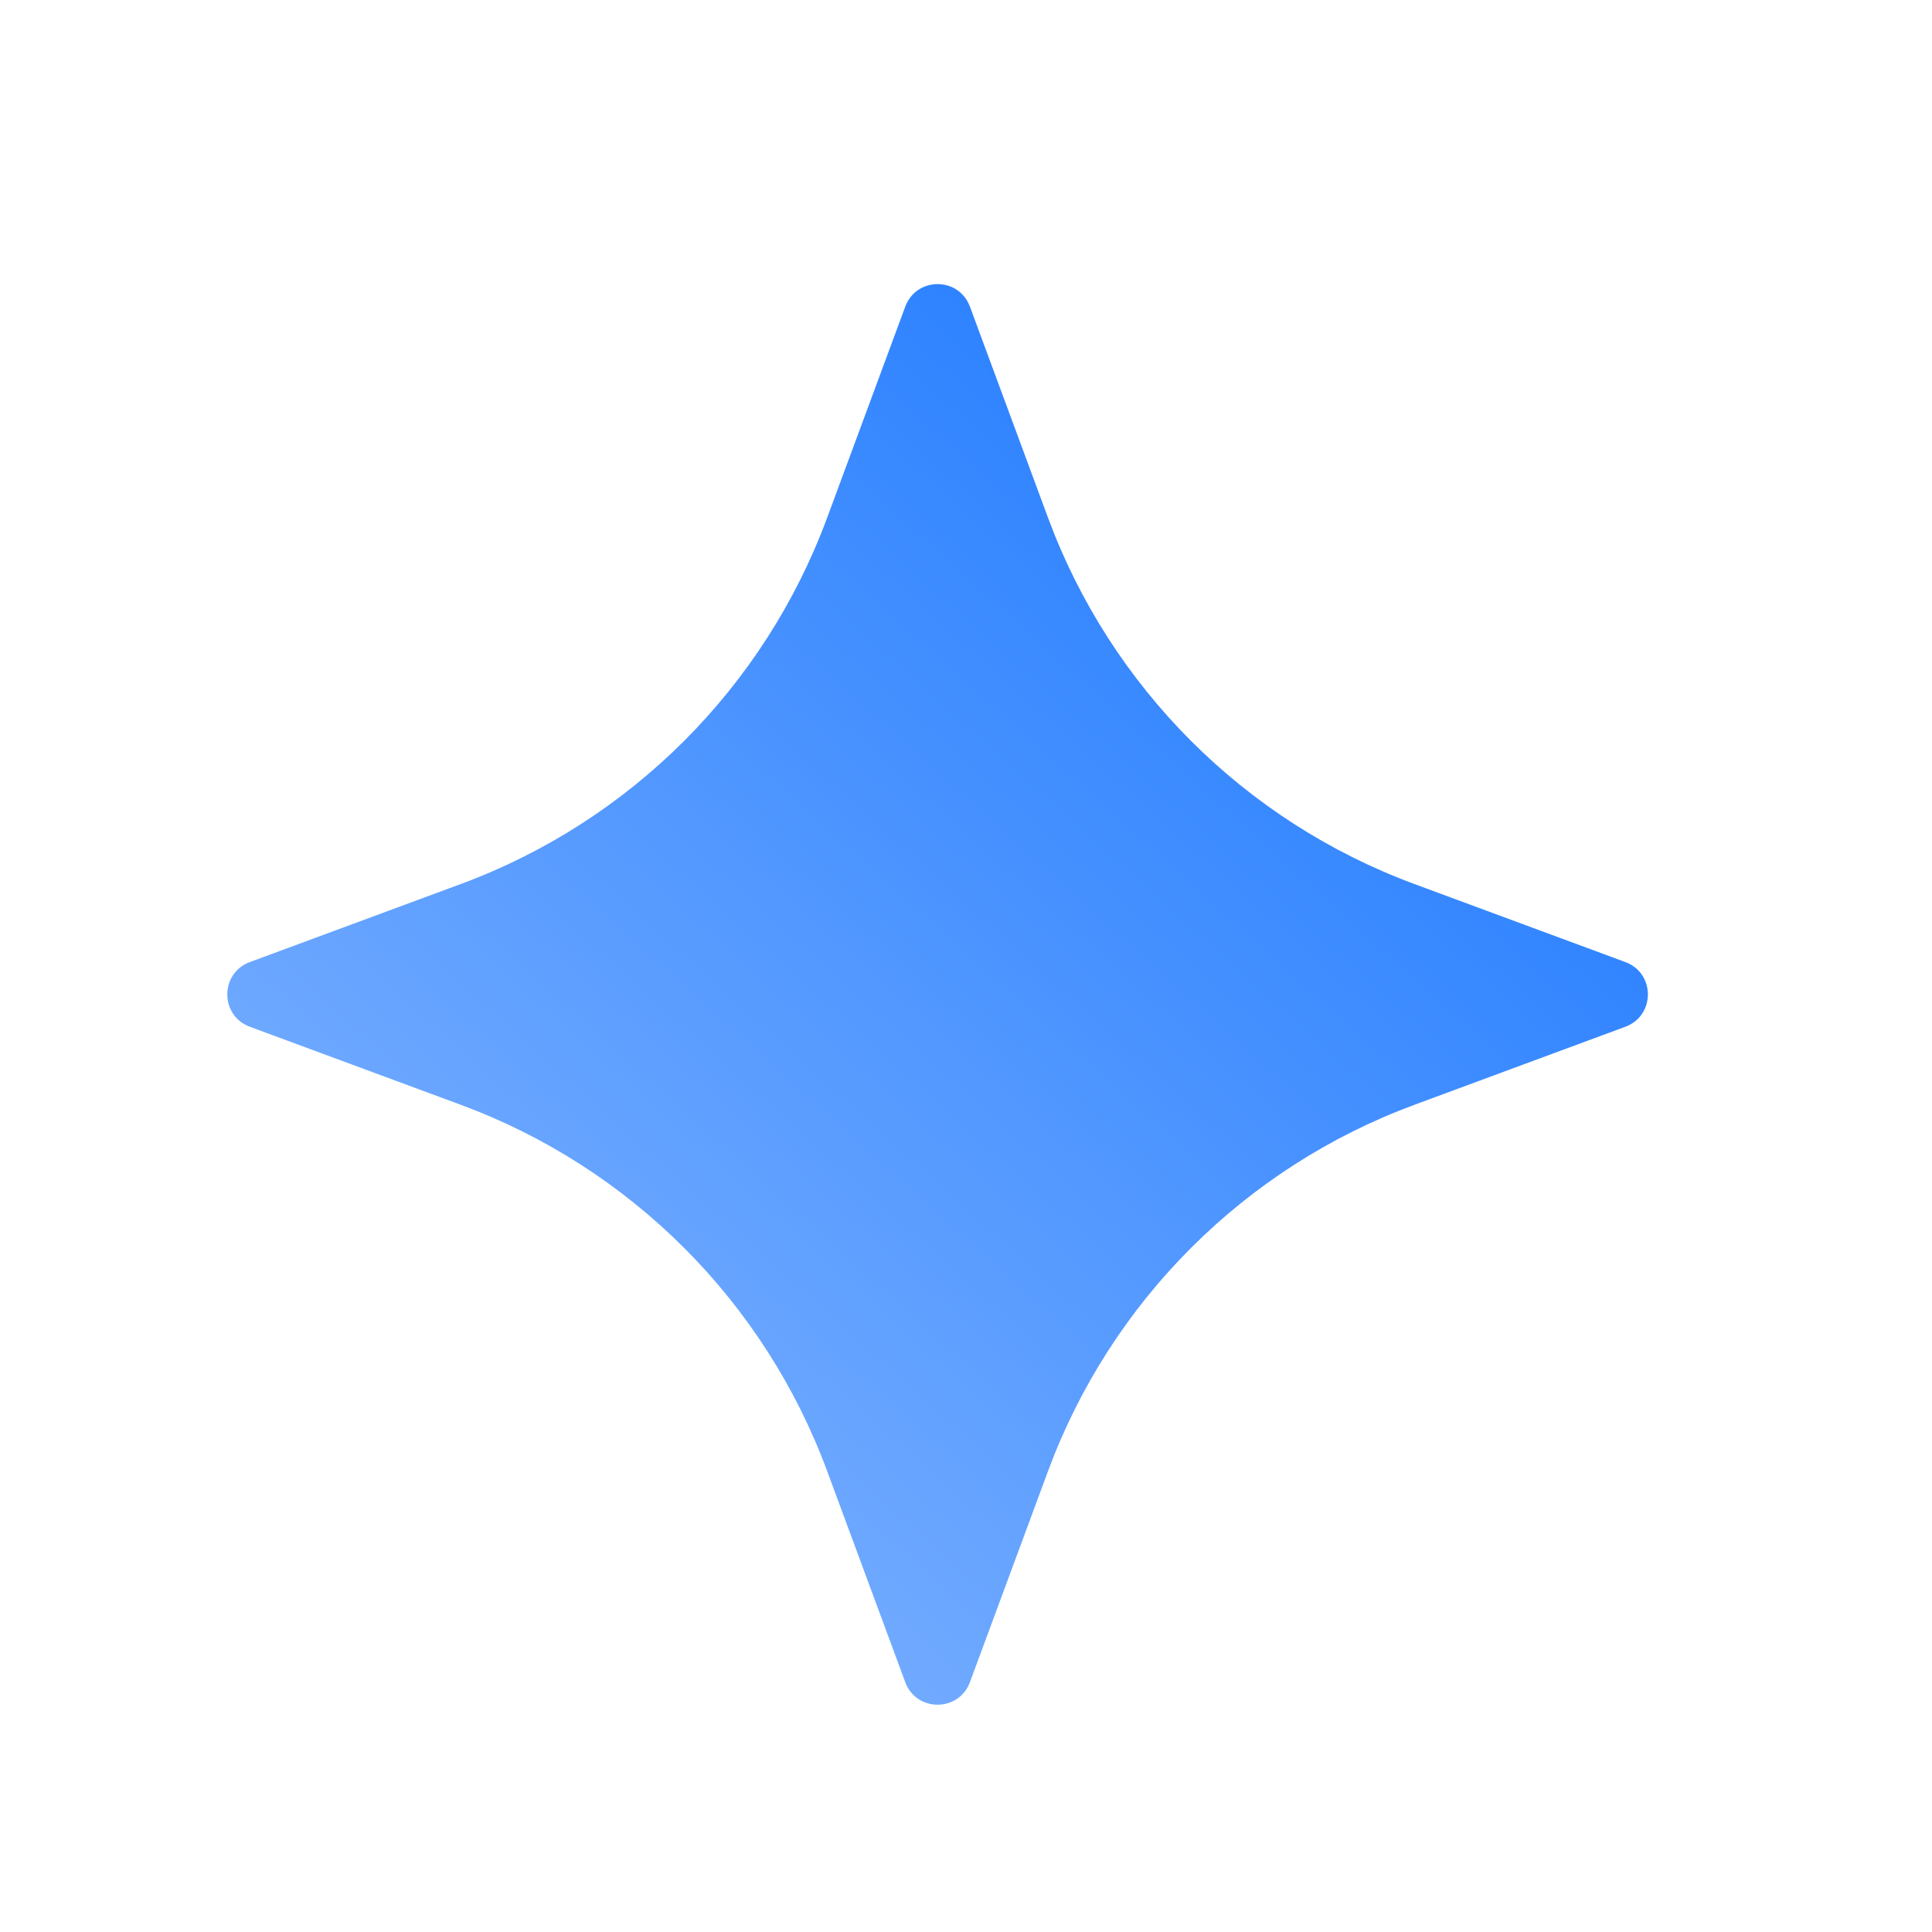 <svg width="34" height="34" viewBox="0 0 34 34" fill="none" xmlns="http://www.w3.org/2000/svg">
<path d="M15.931 5.396C16.127 4.868 16.873 4.868 17.069 5.396L18.443 9.11C19.548 12.097 21.903 14.452 24.89 15.557L28.604 16.931C29.132 17.127 29.132 17.873 28.604 18.069L24.89 19.443C21.903 20.548 19.548 22.903 18.443 25.89L17.069 29.604C16.873 30.132 16.127 30.132 15.931 29.604L14.557 25.89C13.452 22.903 11.097 20.548 8.11 19.443L4.396 18.069C3.868 17.873 3.868 17.127 4.396 16.931L8.11 15.557C11.097 14.452 13.452 12.097 14.557 9.11L15.931 5.396Z" fill="url(#paint0_linear_489_11828)"/>
<defs>
<linearGradient id="paint0_linear_489_11828" x1="24.454" y1="11.25" x2="-2.818" y2="41.648" gradientUnits="userSpaceOnUse">
<stop stop-color="#2D82FF"/>
<stop offset="1" stop-color="#BBD6FF"/>
</linearGradient>
</defs>
</svg>
